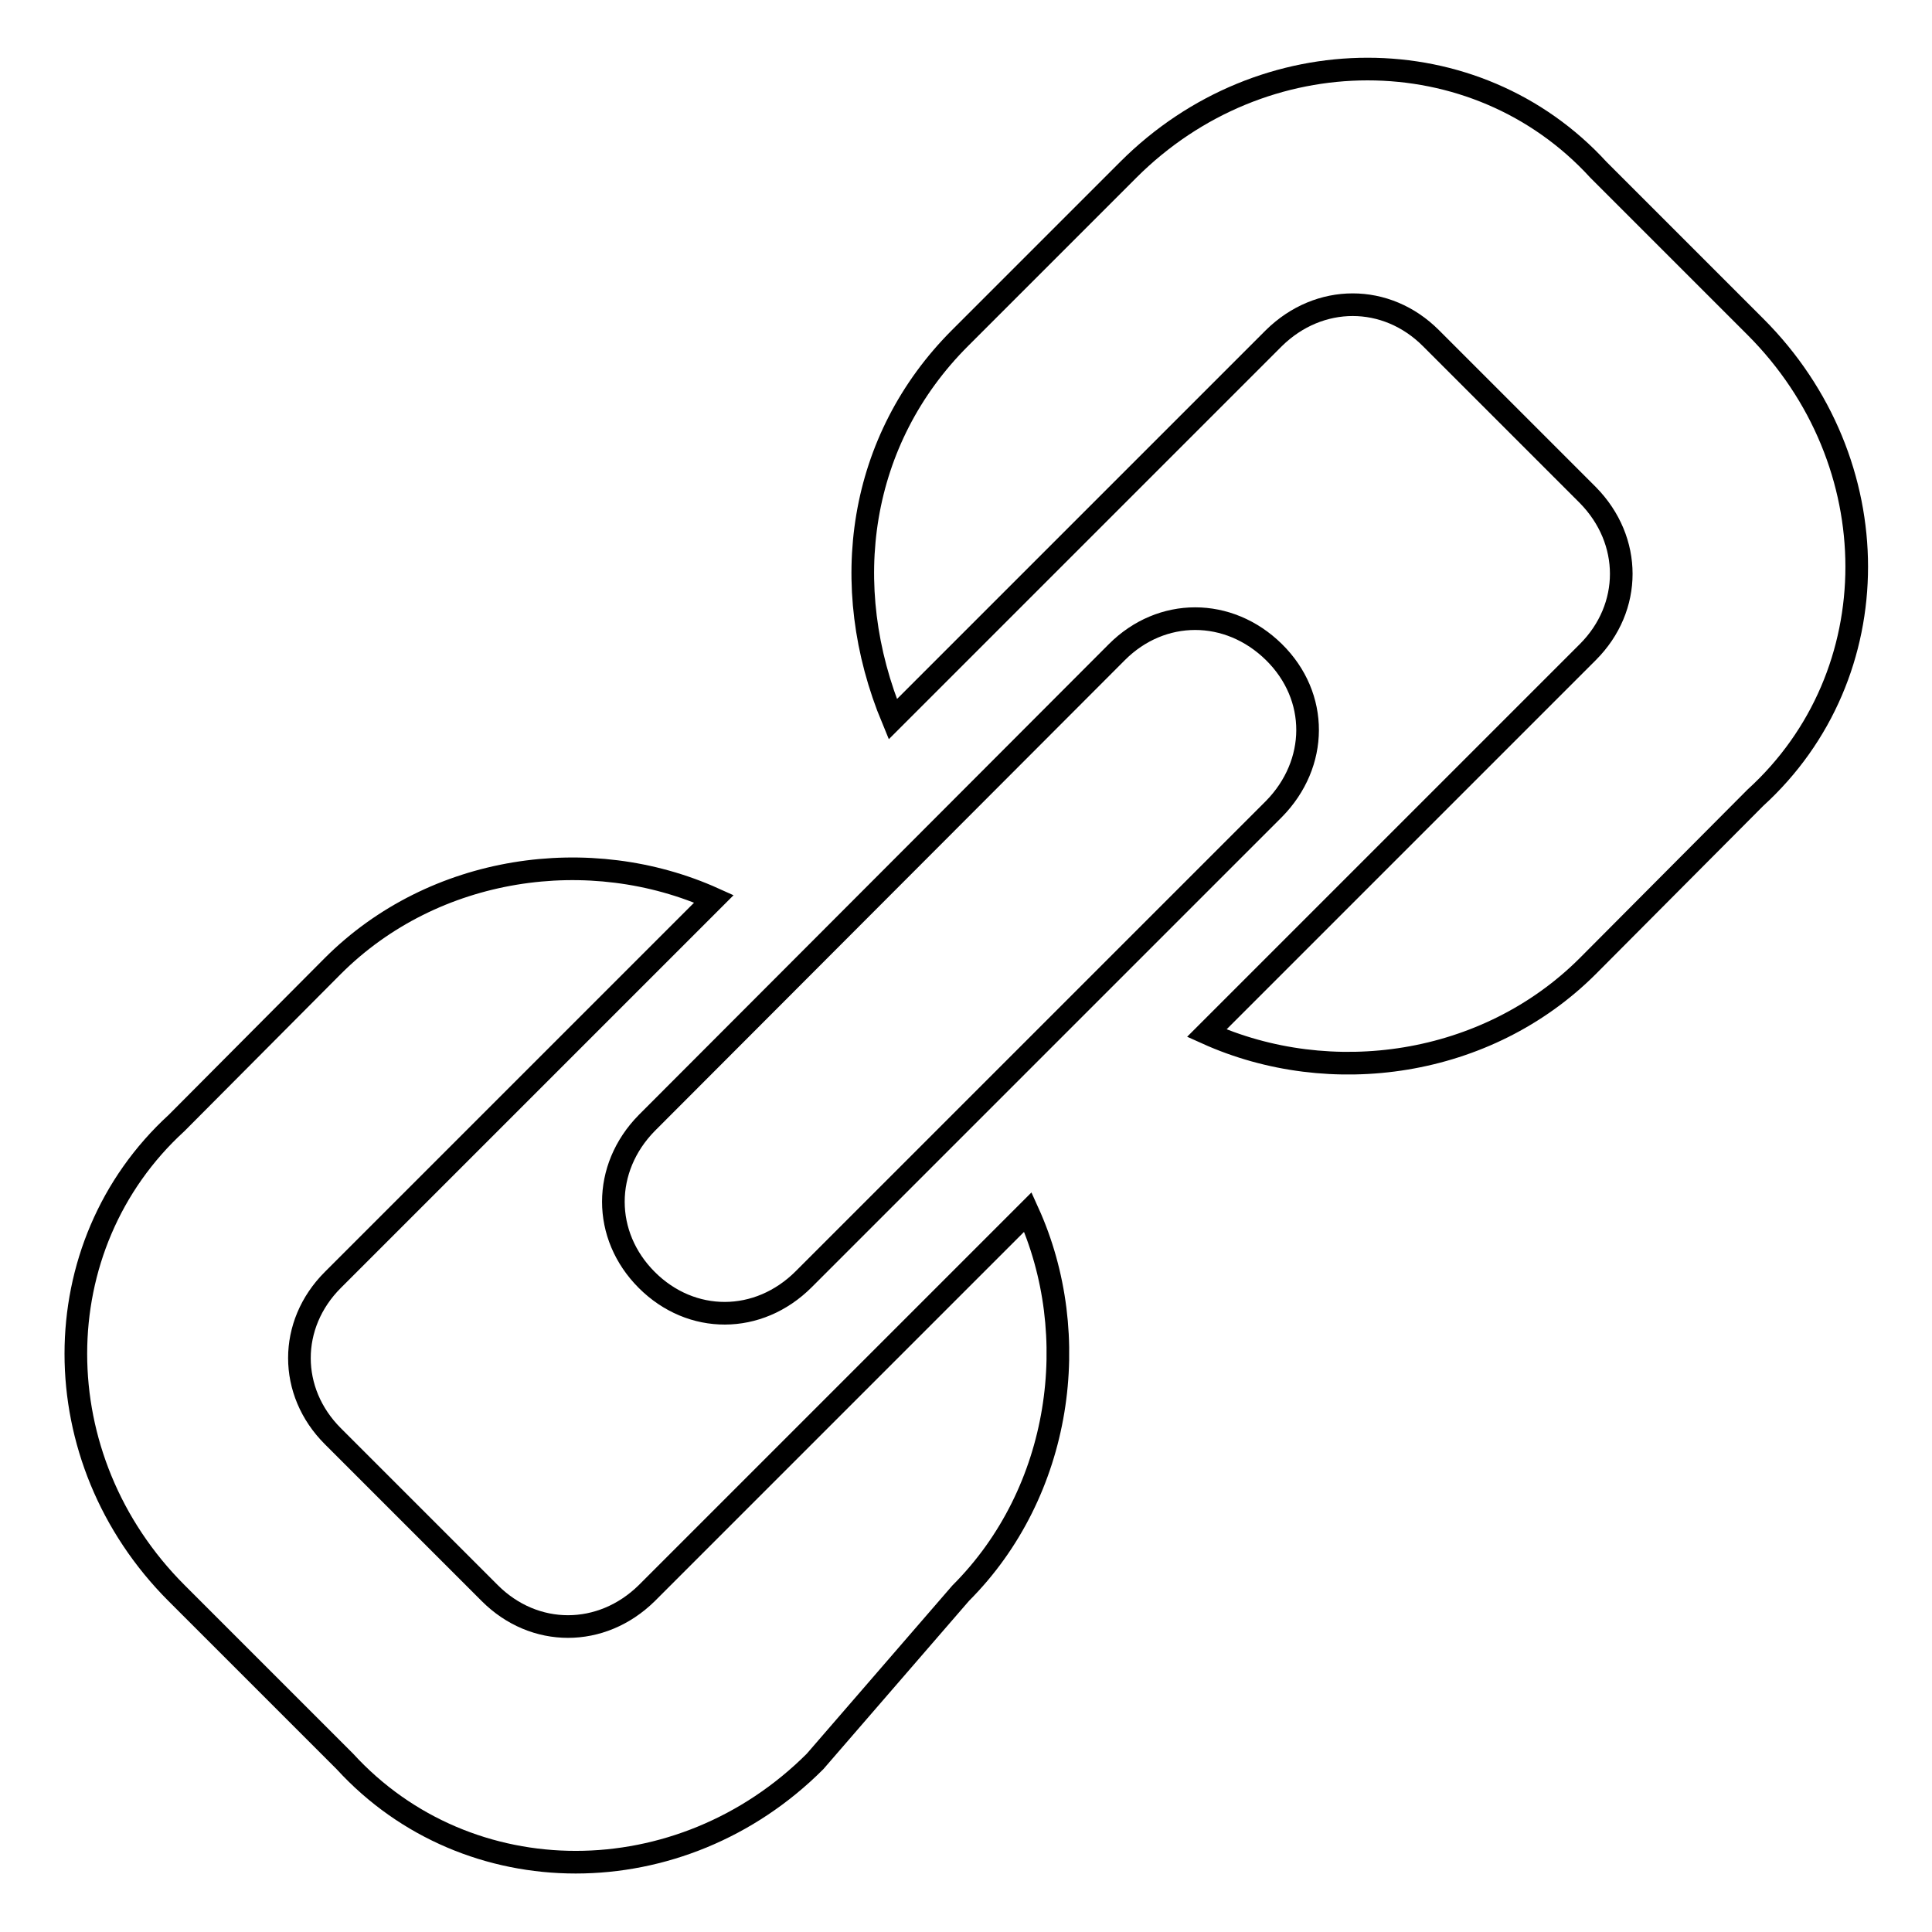 <?xml version="1.0" encoding="utf-8"?>
<!-- Svg Vector Icons : http://www.onlinewebfonts.com/icon -->
<!DOCTYPE svg PUBLIC "-//W3C//DTD SVG 1.1//EN" "http://www.w3.org/Graphics/SVG/1.1/DTD/svg11.dtd">
<svg version="1.1" xmlns="http://www.w3.org/2000/svg" xmlns:xlink="http://www.w3.org/1999/xlink" x="0px" y="0px" viewBox="0 0 256 256" enable-background="new 0 0 256 256" xml:space="preserve">
<g><g><path stroke-width="3" fill-opacity="0" stroke="#000000"  d="M232.6,105.7L210.4,128c-13.4,13.4-34.1,16.3-50.5,8.9l50.5-50.5c5.9-5.9,5.9-14.8,0-20.8l-20.8-20.8c-5.9-5.9-14.8-5.9-20.8,0l-50.5,50.5c-7.4-17.8-4.5-37.1,8.9-50.5l22.3-22.3c17.8-17.8,46-17.8,62.3,0l20.8,20.8C250.5,61.2,250.5,89.4,232.6,105.7z M85.7,169.6c-5.9-5.9-5.9-14.8,0-20.8L148,86.4c5.9-5.9,14.8-5.9,20.8,0s5.9,14.8,0,20.8l-62.3,62.3C100.5,175.5,91.6,175.5,85.7,169.6z M44.1,190.3l20.8,20.8c5.9,5.9,14.8,5.9,20.8,0l50.5-50.5c7.4,16.3,4.5,37.1-8.9,50.5L108,233.4c-17.8,17.8-46,17.8-62.3,0l-22.3-22.3c-17.8-17.8-17.8-46,0-62.3L44.1,128c13.4-13.4,34.1-16.3,50.5-8.9l-50.5,50.5C38.2,175.5,38.2,184.4,44.1,190.3z"/></g></g>
</svg>